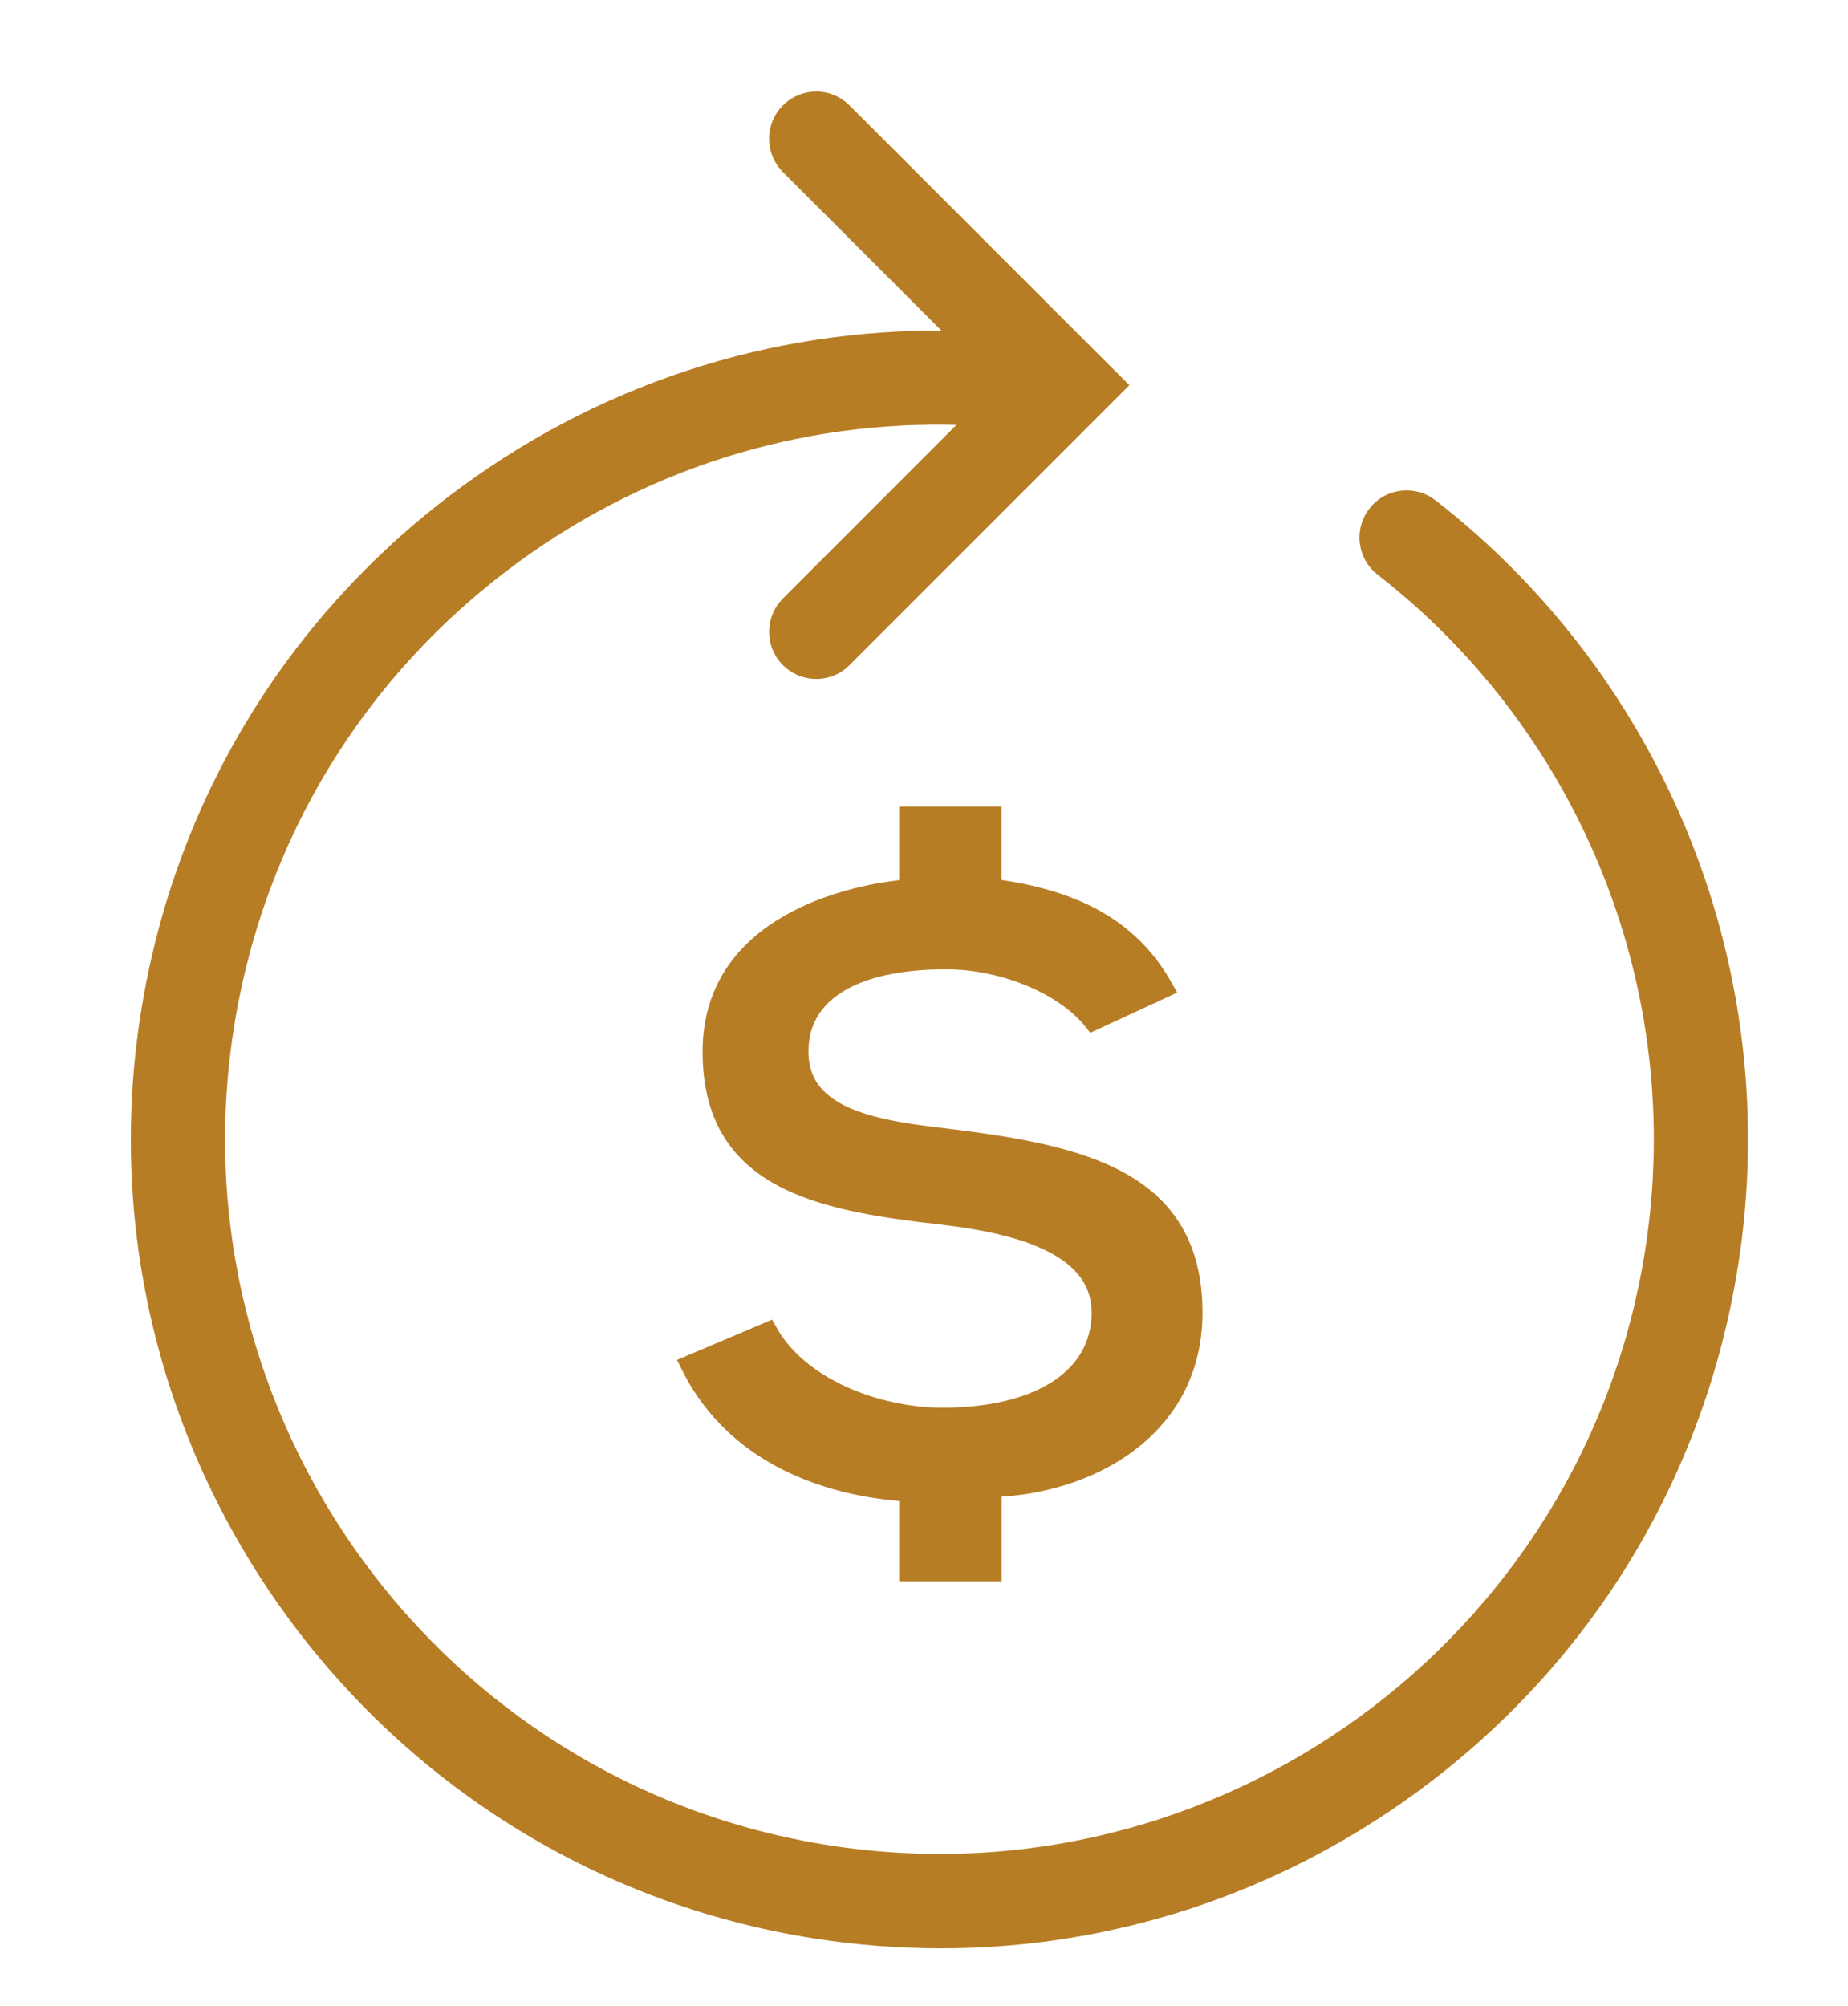 <svg xmlns="http://www.w3.org/2000/svg" width="47" height="51" viewBox="0 0 47 51" fill="none"><path d="M25.225 22.591V20.761H23.12V22.6L22.841 22.634C21.734 22.767 18.119 23.459 18.119 26.738C18.119 29.971 20.754 30.529 23.938 30.885C25.689 31.092 28.013 31.575 28.013 33.376C28.013 35.021 26.462 36.042 23.968 36.042C22.313 36.042 20.325 35.297 19.527 33.87L17.56 34.704C18.786 37.185 21.368 37.779 22.832 37.91L23.12 37.936V39.956H25.226V37.823L25.518 37.801C27.915 37.627 30.333 36.192 30.333 33.376C30.333 29.991 27.511 29.368 24.101 28.948C22.413 28.747 20.311 28.496 20.311 26.737C20.311 25.249 21.675 24.395 24.052 24.395C25.541 24.395 27.087 25.049 27.803 25.951L29.59 25.124C28.796 23.715 27.517 22.941 25.492 22.631L25.225 22.591Z" fill="#B77D25" stroke="#B77D25" stroke-width="0.5"></path><path d="M36.356 12.918C35.942 12.596 35.346 12.671 35.025 13.084C34.703 13.498 34.777 14.094 35.191 14.415C40.488 18.537 43.13 25.21 42.087 31.832C40.509 41.864 31.064 48.742 21.032 47.163C11.001 45.583 4.123 36.136 5.7 26.105C6.465 21.245 9.076 16.975 13.053 14.079C16.524 11.55 20.676 10.336 24.905 10.577L20.088 15.394C19.718 15.764 19.718 16.365 20.088 16.735C20.274 16.92 20.517 17.013 20.759 17.013C21.002 17.013 21.245 16.92 21.43 16.735L28.37 9.794L21.429 2.856C21.058 2.485 20.458 2.485 20.088 2.856C19.717 3.226 19.717 3.827 20.088 4.197L24.558 8.668C20.048 8.511 15.641 9.847 11.935 12.545C7.548 15.739 4.669 20.45 3.826 25.811C2.086 36.875 9.672 47.295 20.736 49.038C21.805 49.206 22.874 49.288 23.936 49.288C28.197 49.288 32.339 47.949 35.85 45.392C40.238 42.197 43.118 37.487 43.96 32.126C45.11 24.823 42.197 17.463 36.356 12.918Z" fill="#B77D25" stroke="#B77D25" stroke-width="0.5"></path></svg>